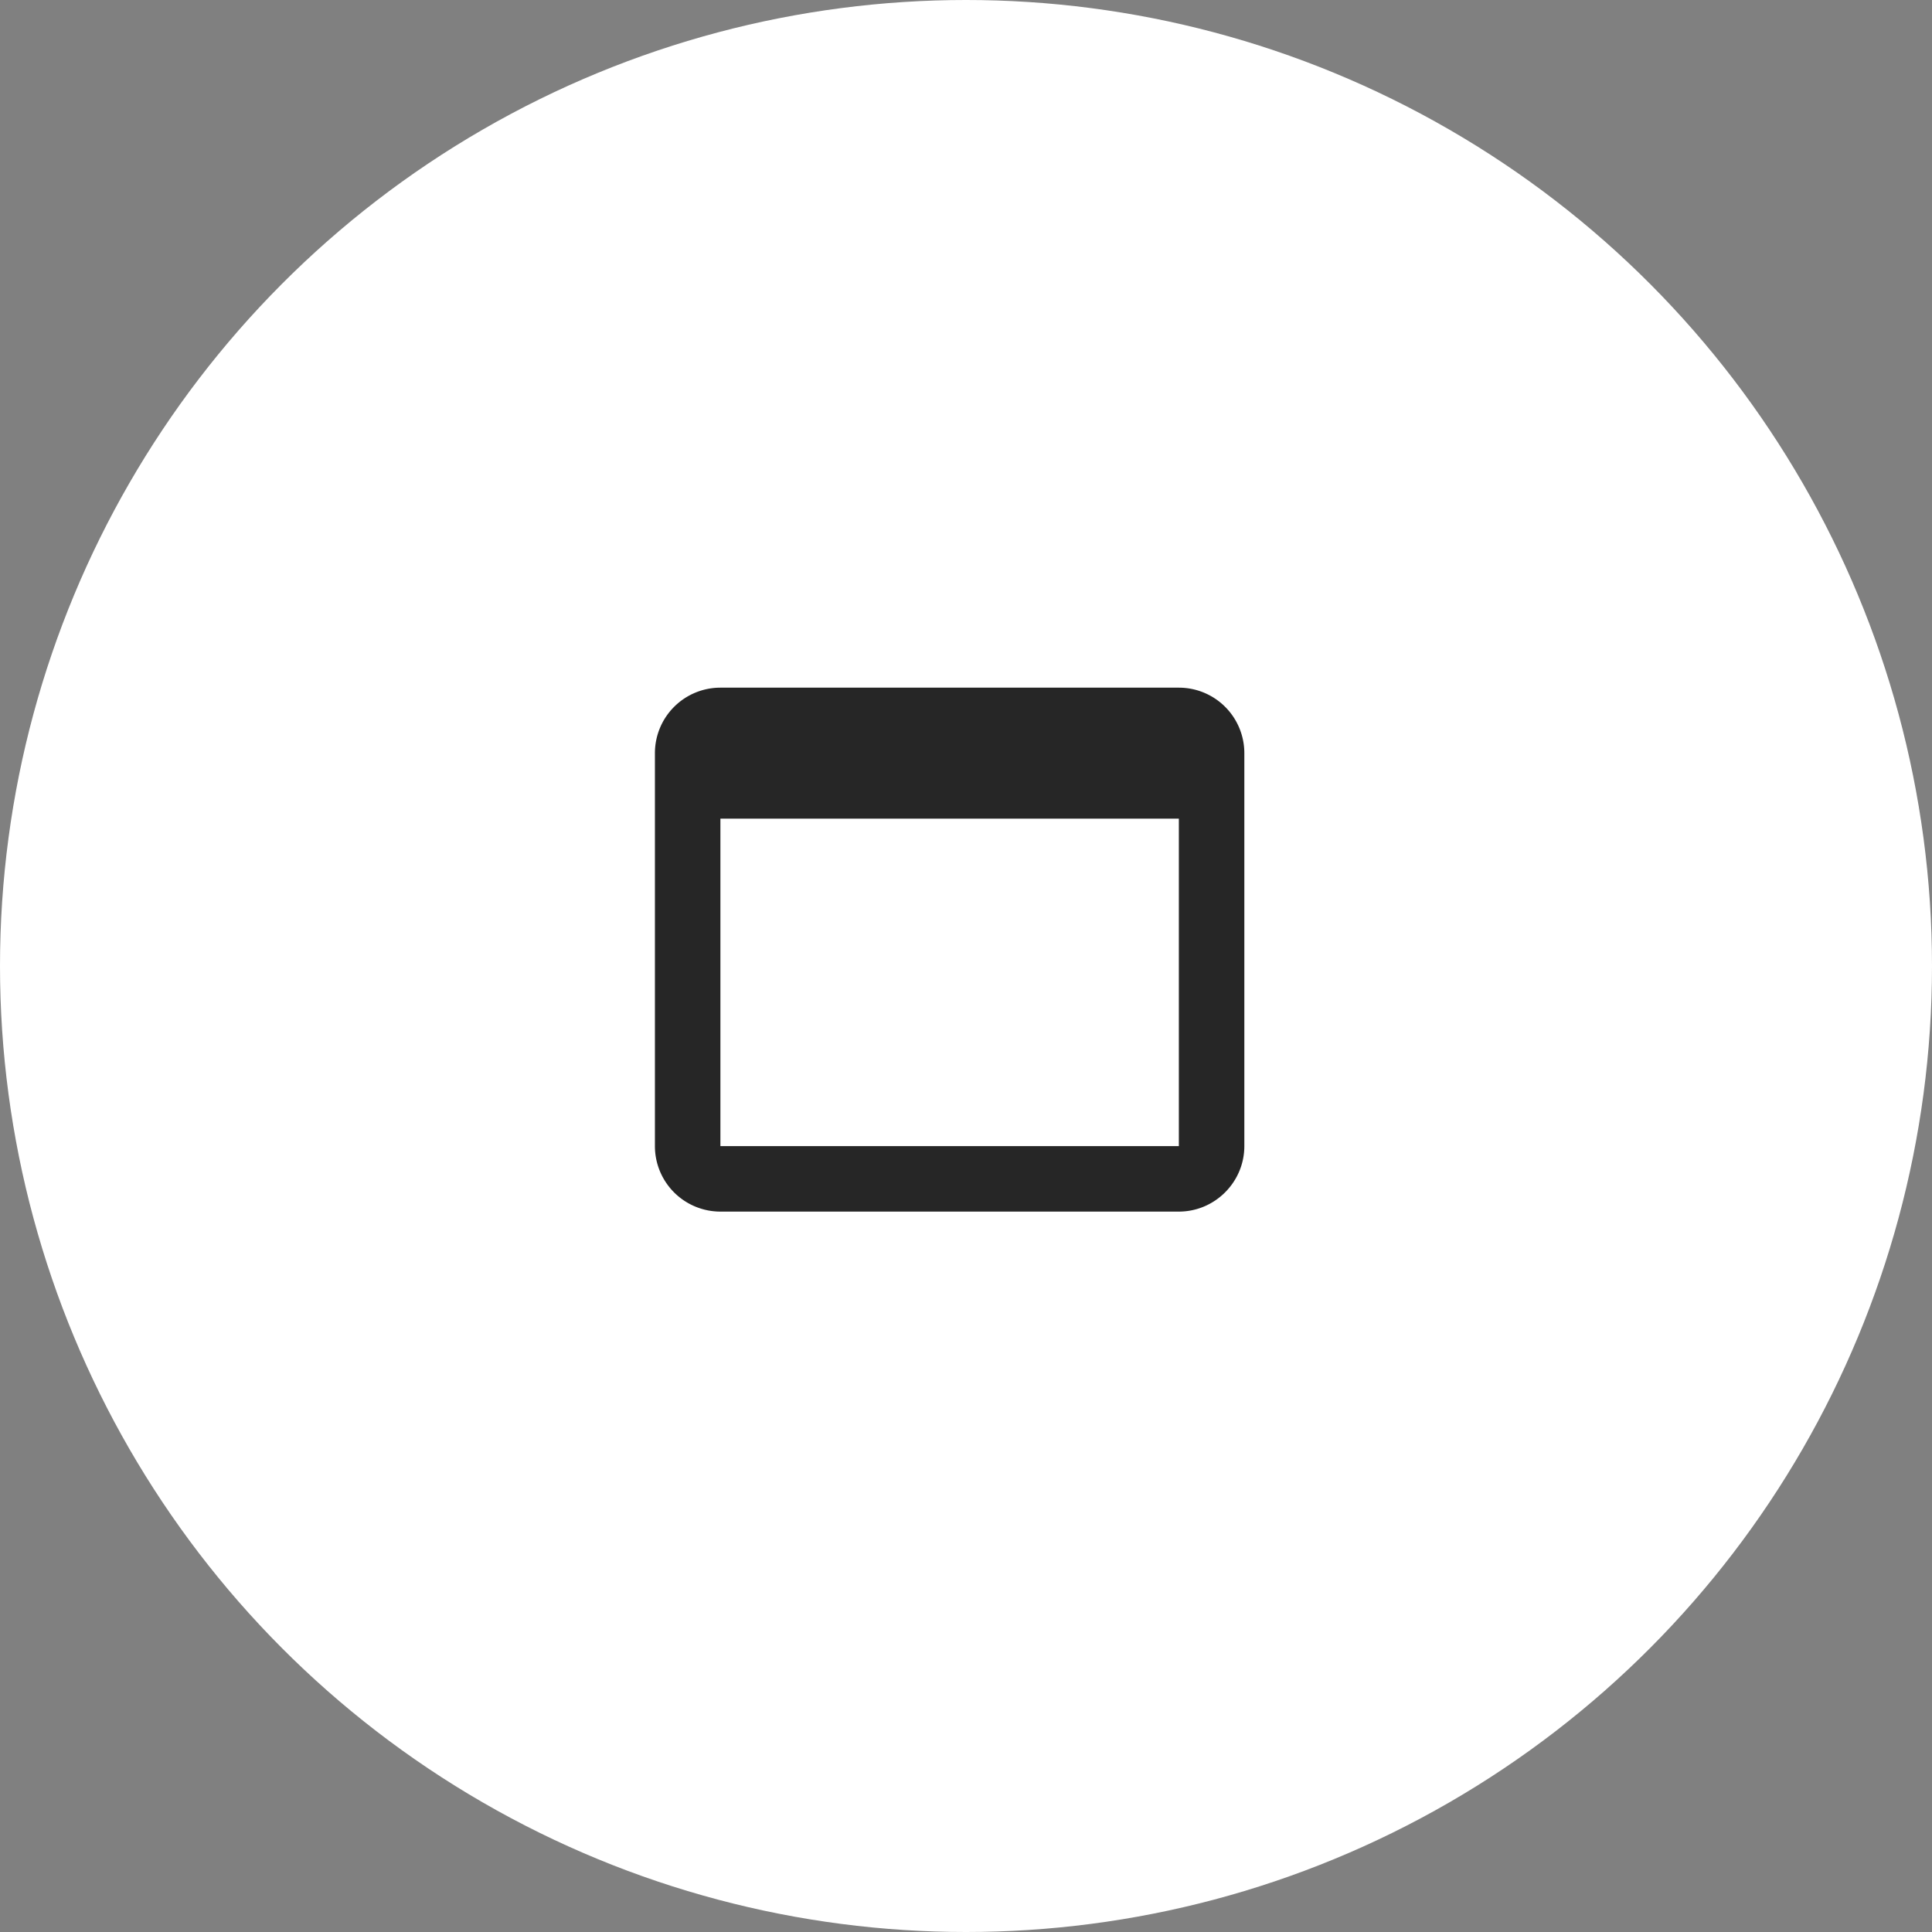 <svg width="59" height="59" viewBox="0 0 59 59" fill="none" xmlns="http://www.w3.org/2000/svg"><rect x="0" y="0" width="59" height="59" fill="#808080" stroke="none"/><circle cx="29.5" cy="29.5" r="29.5" fill="#fff"/><path d="M36 21H22a2 2 0 0 0-2 2v12a2 2 0 0 0 2 2h14c1.1 0 2-.9 2-2V23a2 2 0 0 0-2-2zm0 14H22V25h14v10z" fill="#262626"/></svg>